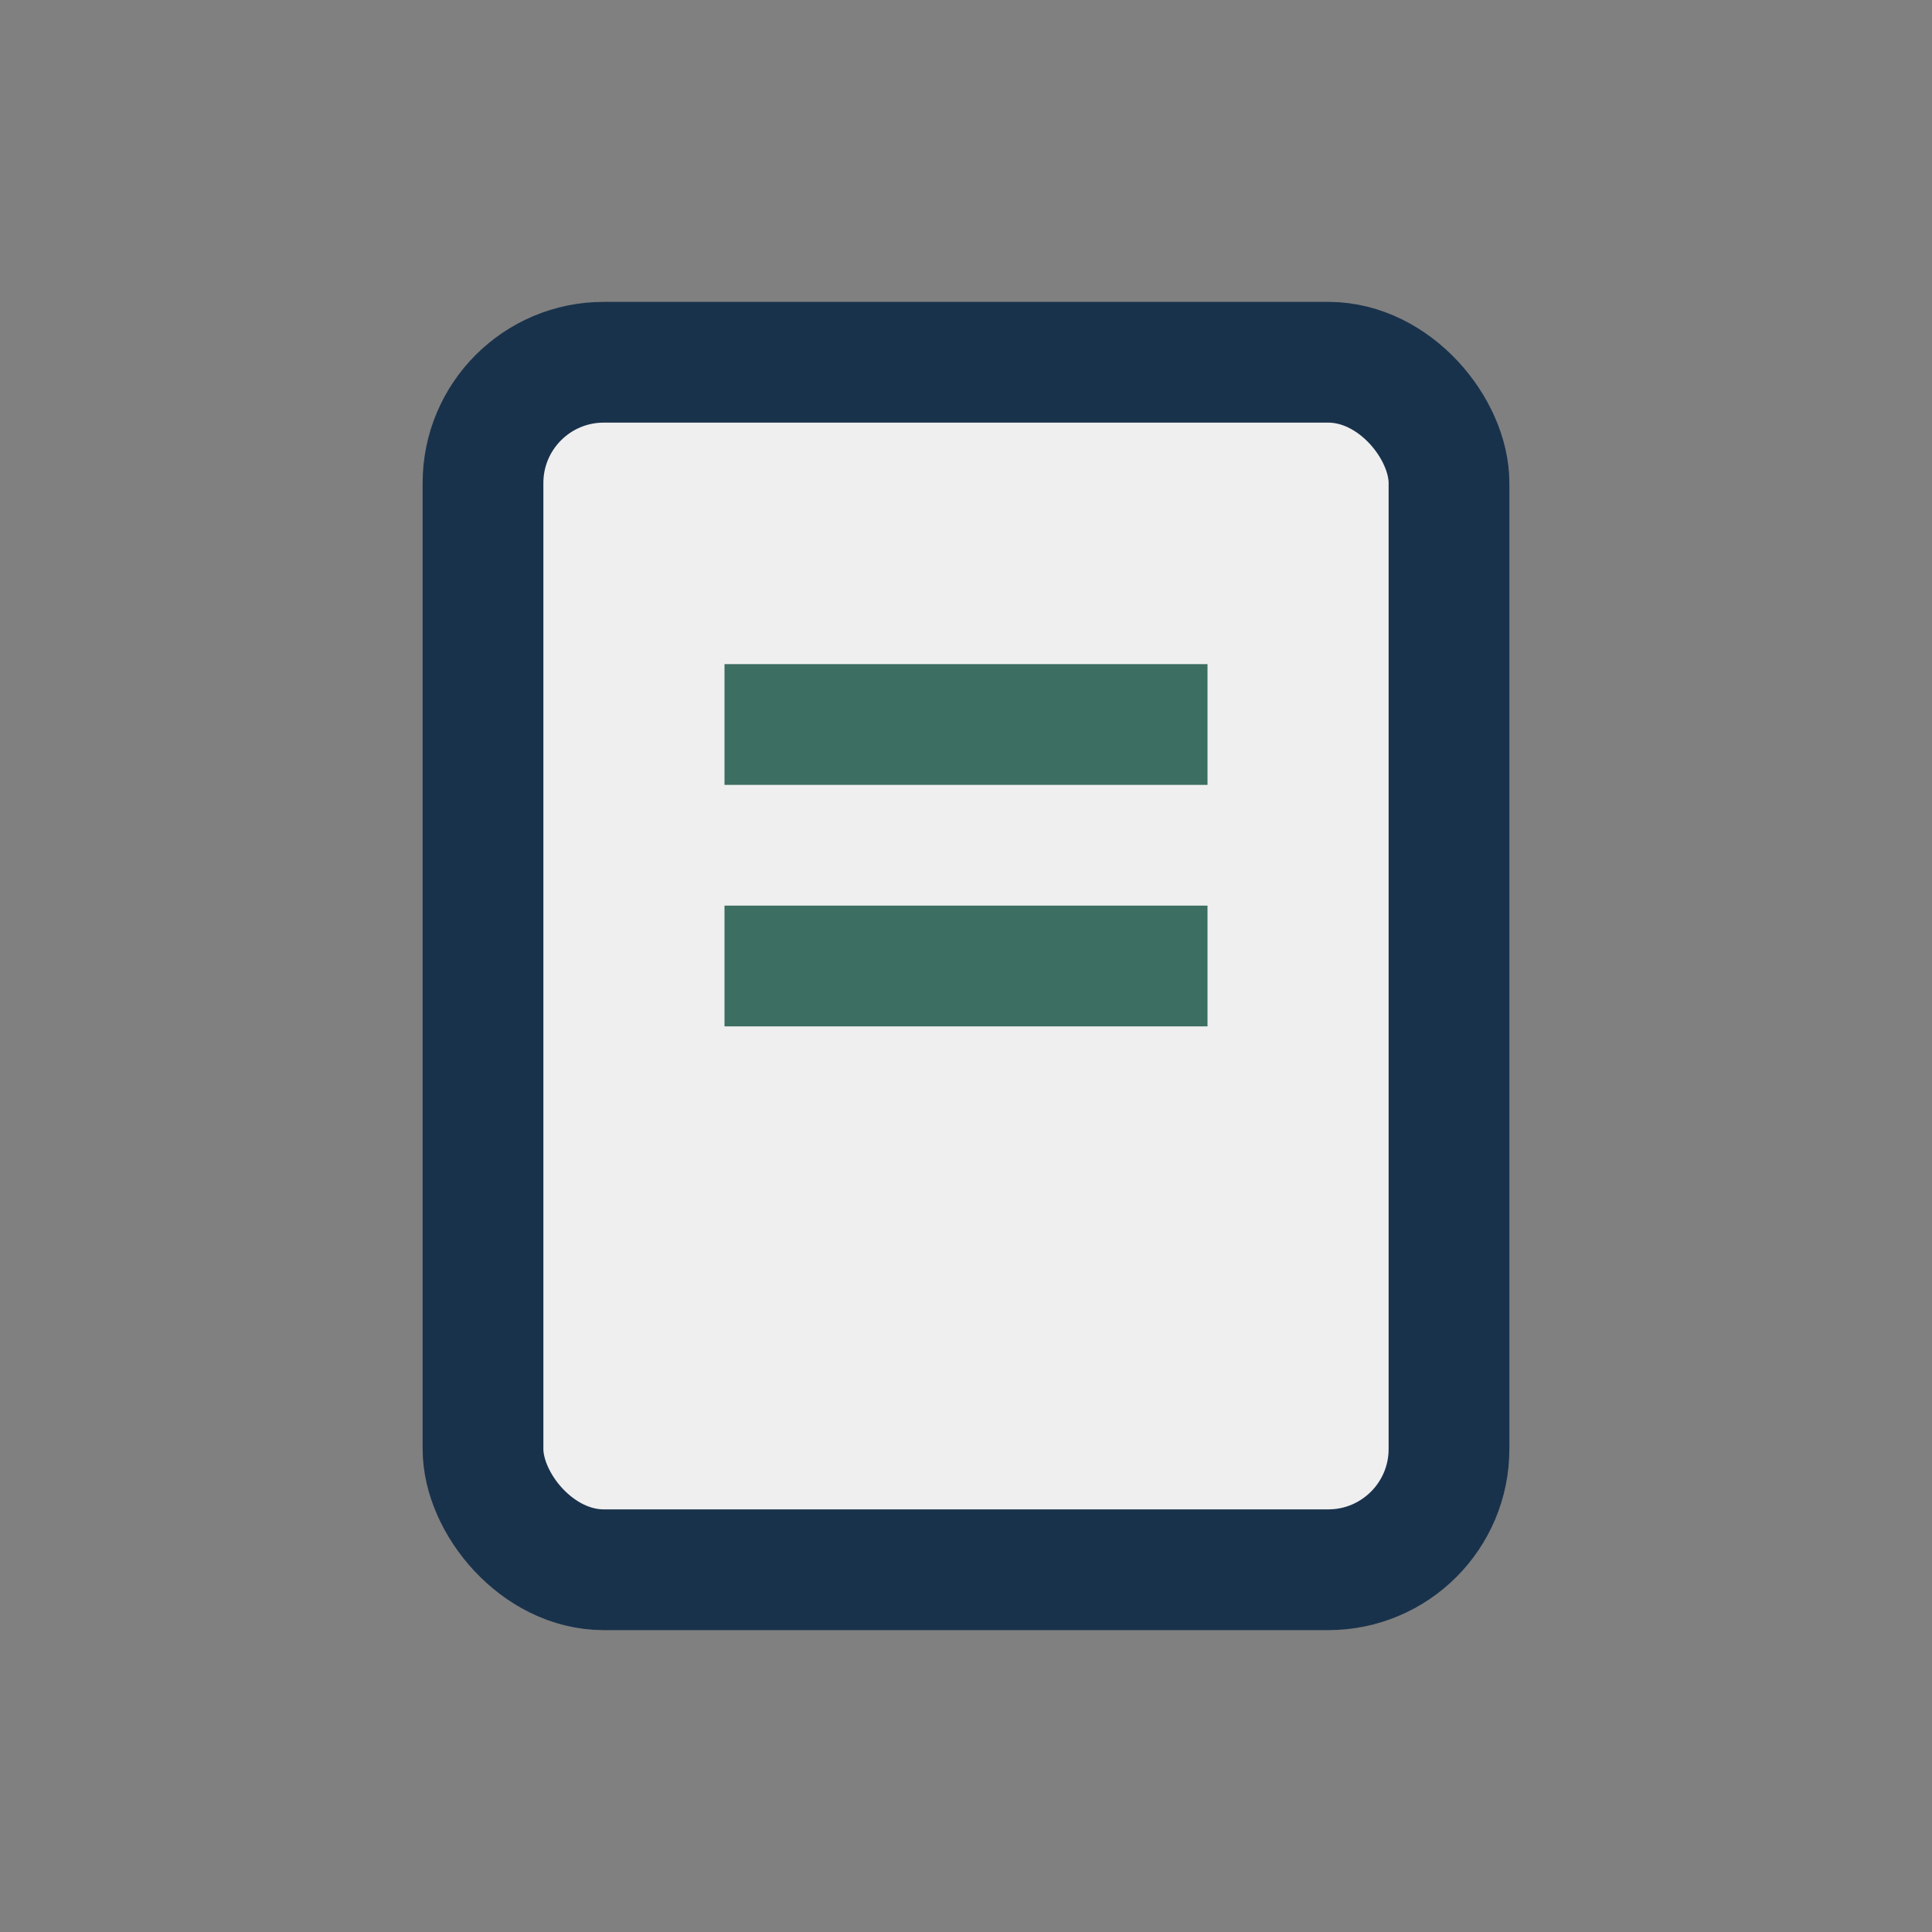 <?xml version="1.0" encoding="UTF-8"?>
<svg xmlns="http://www.w3.org/2000/svg" width="32" height="32" viewBox="0 0 32 32"><rect x="0" y="0" width="32" height="32" fill="#808080" stroke="none"/><rect x="8" y="6" width="16" height="20" rx="2" fill="#EFEFEF" stroke="#19324C" stroke-width="2"/><line x1="12" y1="12" x2="20" y2="12" stroke="#3C6E61" stroke-width="2"/><line x1="12" y1="16" x2="20" y2="16" stroke="#3C6E61" stroke-width="2"/></svg>